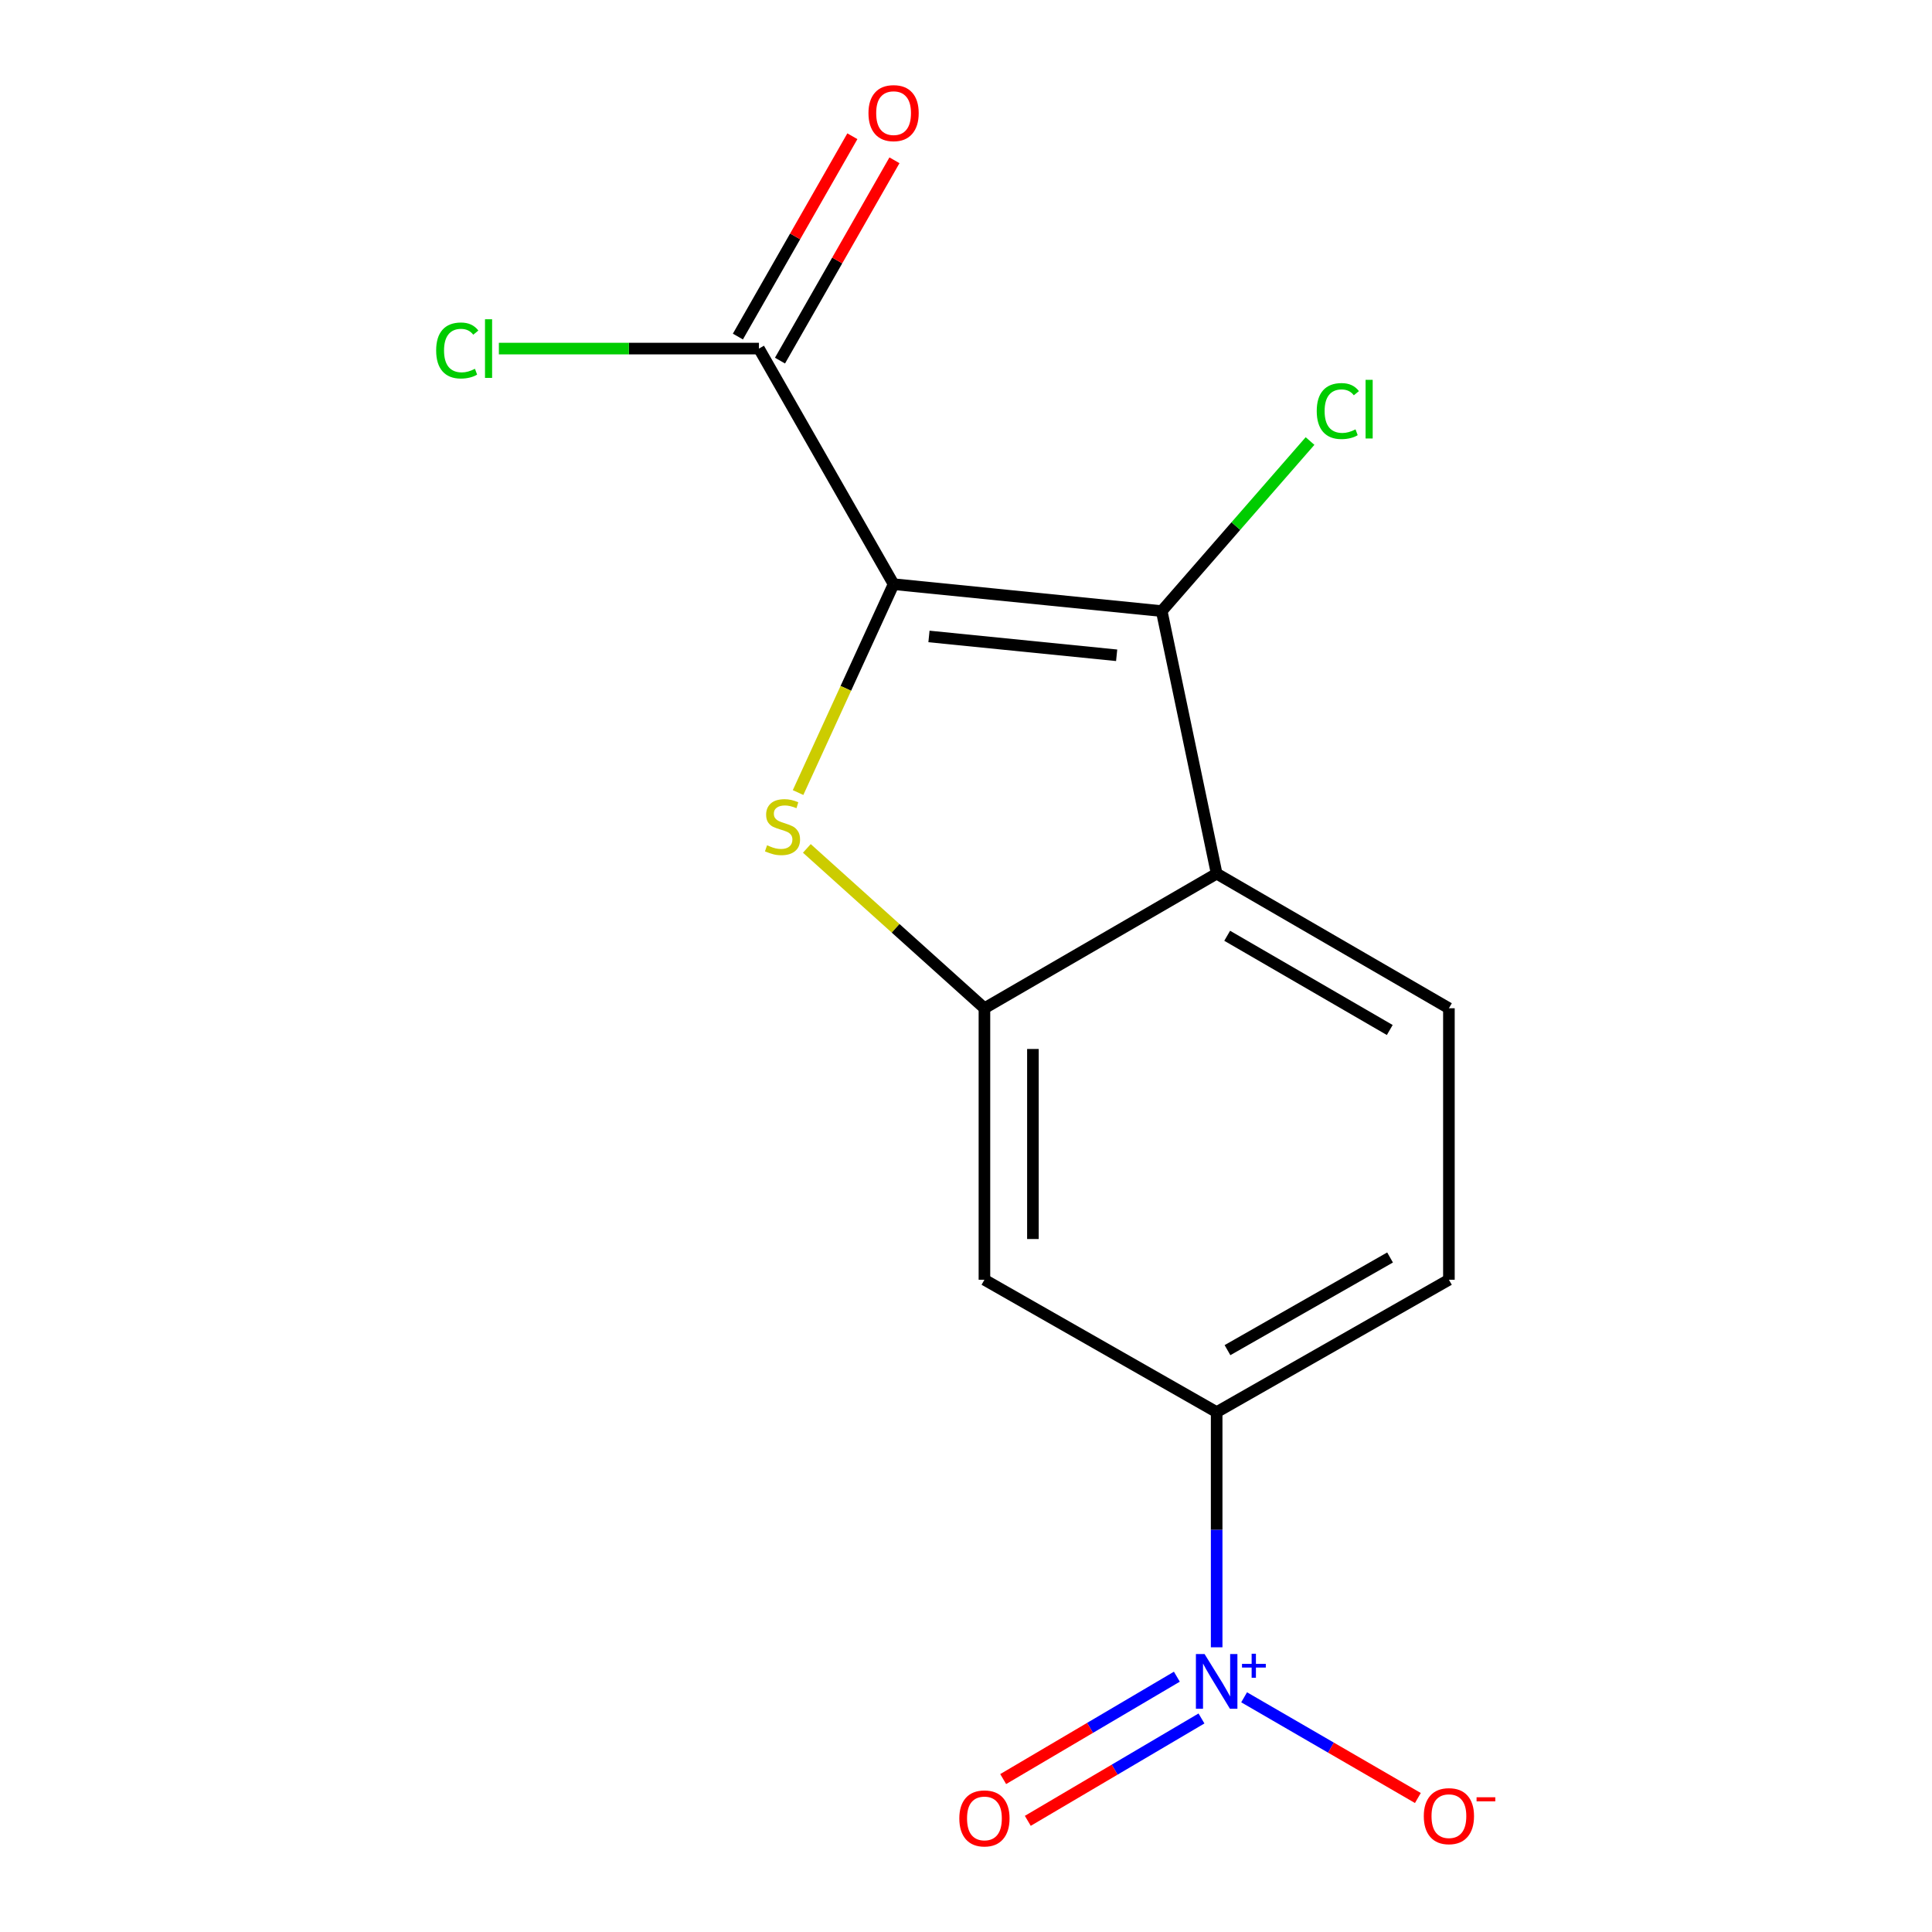 <?xml version='1.0' encoding='iso-8859-1'?>
<svg version='1.1' baseProfile='full'
              xmlns='http://www.w3.org/2000/svg'
                      xmlns:rdkit='http://www.rdkit.org/xml'
                      xmlns:xlink='http://www.w3.org/1999/xlink'
                  xml:space='preserve'
width='1000px' height='1000px' viewBox='0 0 1000 1000'>
<!-- END OF HEADER -->
<rect style='opacity:1.0;fill:#FFFFFF;stroke:none' width='1000' height='1000' x='0' y='0'> </rect>
<path class='bond-0' d='M 462.519,302.369 L 437.8,356.297' style='fill:none;fill-rule:evenodd;stroke:#000000;stroke-width:6px;stroke-linecap:butt;stroke-linejoin:miter;stroke-opacity:1' />
<path class='bond-0' d='M 437.8,356.297 L 413.08,410.226' style='fill:none;fill-rule:evenodd;stroke:#CCCC00;stroke-width:6px;stroke-linecap:butt;stroke-linejoin:miter;stroke-opacity:1' />
<path class='bond-1' d='M 462.519,302.369 L 601.301,316.296' style='fill:none;fill-rule:evenodd;stroke:#000000;stroke-width:6px;stroke-linecap:butt;stroke-linejoin:miter;stroke-opacity:1' />
<path class='bond-1' d='M 480.831,329.426 L 577.978,339.175' style='fill:none;fill-rule:evenodd;stroke:#000000;stroke-width:6px;stroke-linecap:butt;stroke-linejoin:miter;stroke-opacity:1' />
<path class='bond-5' d='M 462.519,302.369 L 392.828,180.428' style='fill:none;fill-rule:evenodd;stroke:#000000;stroke-width:6px;stroke-linecap:butt;stroke-linejoin:miter;stroke-opacity:1' />
<path class='bond-2' d='M 417.622,439.132 L 463.582,480.5' style='fill:none;fill-rule:evenodd;stroke:#CCCC00;stroke-width:6px;stroke-linecap:butt;stroke-linejoin:miter;stroke-opacity:1' />
<path class='bond-2' d='M 463.582,480.5 L 509.542,521.868' style='fill:none;fill-rule:evenodd;stroke:#000000;stroke-width:6px;stroke-linecap:butt;stroke-linejoin:miter;stroke-opacity:1' />
<path class='bond-3' d='M 601.301,316.296 L 629.74,452.192' style='fill:none;fill-rule:evenodd;stroke:#000000;stroke-width:6px;stroke-linecap:butt;stroke-linejoin:miter;stroke-opacity:1' />
<path class='bond-13' d='M 601.301,316.296 L 639.687,272.286' style='fill:none;fill-rule:evenodd;stroke:#000000;stroke-width:6px;stroke-linecap:butt;stroke-linejoin:miter;stroke-opacity:1' />
<path class='bond-13' d='M 639.687,272.286 L 678.073,228.276' style='fill:none;fill-rule:evenodd;stroke:#00CC00;stroke-width:6px;stroke-linecap:butt;stroke-linejoin:miter;stroke-opacity:1' />
<path class='bond-6' d='M 509.542,521.868 L 509.542,662.393' style='fill:none;fill-rule:evenodd;stroke:#000000;stroke-width:6px;stroke-linecap:butt;stroke-linejoin:miter;stroke-opacity:1' />
<path class='bond-6' d='M 534.635,542.947 L 534.635,641.314' style='fill:none;fill-rule:evenodd;stroke:#000000;stroke-width:6px;stroke-linecap:butt;stroke-linejoin:miter;stroke-opacity:1' />
<path class='bond-15' d='M 509.542,521.868 L 629.74,452.192' style='fill:none;fill-rule:evenodd;stroke:#000000;stroke-width:6px;stroke-linecap:butt;stroke-linejoin:miter;stroke-opacity:1' />
<path class='bond-8' d='M 629.74,452.192 L 749.953,521.868' style='fill:none;fill-rule:evenodd;stroke:#000000;stroke-width:6px;stroke-linecap:butt;stroke-linejoin:miter;stroke-opacity:1' />
<path class='bond-8' d='M 635.189,484.354 L 719.337,533.127' style='fill:none;fill-rule:evenodd;stroke:#000000;stroke-width:6px;stroke-linecap:butt;stroke-linejoin:miter;stroke-opacity:1' />
<path class='bond-4' d='M 629.74,852.636 L 629.74,791.774' style='fill:none;fill-rule:evenodd;stroke:#0000FF;stroke-width:6px;stroke-linecap:butt;stroke-linejoin:miter;stroke-opacity:1' />
<path class='bond-4' d='M 629.74,791.774 L 629.74,730.913' style='fill:none;fill-rule:evenodd;stroke:#000000;stroke-width:6px;stroke-linecap:butt;stroke-linejoin:miter;stroke-opacity:1' />
<path class='bond-9' d='M 643.954,878.518 L 688.922,904.582' style='fill:none;fill-rule:evenodd;stroke:#0000FF;stroke-width:6px;stroke-linecap:butt;stroke-linejoin:miter;stroke-opacity:1' />
<path class='bond-9' d='M 688.922,904.582 L 733.89,930.646' style='fill:none;fill-rule:evenodd;stroke:#FF0000;stroke-width:6px;stroke-linecap:butt;stroke-linejoin:miter;stroke-opacity:1' />
<path class='bond-10' d='M 609.141,867.857 L 564.194,894.35' style='fill:none;fill-rule:evenodd;stroke:#0000FF;stroke-width:6px;stroke-linecap:butt;stroke-linejoin:miter;stroke-opacity:1' />
<path class='bond-10' d='M 564.194,894.35 L 519.246,920.844' style='fill:none;fill-rule:evenodd;stroke:#FF0000;stroke-width:6px;stroke-linecap:butt;stroke-linejoin:miter;stroke-opacity:1' />
<path class='bond-10' d='M 621.883,889.475 L 576.936,915.968' style='fill:none;fill-rule:evenodd;stroke:#0000FF;stroke-width:6px;stroke-linecap:butt;stroke-linejoin:miter;stroke-opacity:1' />
<path class='bond-10' d='M 576.936,915.968 L 531.988,942.461' style='fill:none;fill-rule:evenodd;stroke:#FF0000;stroke-width:6px;stroke-linecap:butt;stroke-linejoin:miter;stroke-opacity:1' />
<path class='bond-12' d='M 403.722,186.653 L 433.347,134.811' style='fill:none;fill-rule:evenodd;stroke:#000000;stroke-width:6px;stroke-linecap:butt;stroke-linejoin:miter;stroke-opacity:1' />
<path class='bond-12' d='M 433.347,134.811 L 462.971,82.969' style='fill:none;fill-rule:evenodd;stroke:#FF0000;stroke-width:6px;stroke-linecap:butt;stroke-linejoin:miter;stroke-opacity:1' />
<path class='bond-12' d='M 381.935,174.202 L 411.559,122.361' style='fill:none;fill-rule:evenodd;stroke:#000000;stroke-width:6px;stroke-linecap:butt;stroke-linejoin:miter;stroke-opacity:1' />
<path class='bond-12' d='M 411.559,122.361 L 441.184,70.519' style='fill:none;fill-rule:evenodd;stroke:#FF0000;stroke-width:6px;stroke-linecap:butt;stroke-linejoin:miter;stroke-opacity:1' />
<path class='bond-14' d='M 392.828,180.428 L 325.521,180.428' style='fill:none;fill-rule:evenodd;stroke:#000000;stroke-width:6px;stroke-linecap:butt;stroke-linejoin:miter;stroke-opacity:1' />
<path class='bond-14' d='M 325.521,180.428 L 258.214,180.428' style='fill:none;fill-rule:evenodd;stroke:#00CC00;stroke-width:6px;stroke-linecap:butt;stroke-linejoin:miter;stroke-opacity:1' />
<path class='bond-7' d='M 509.542,662.393 L 629.74,730.913' style='fill:none;fill-rule:evenodd;stroke:#000000;stroke-width:6px;stroke-linecap:butt;stroke-linejoin:miter;stroke-opacity:1' />
<path class='bond-16' d='M 629.74,730.913 L 749.953,662.393' style='fill:none;fill-rule:evenodd;stroke:#000000;stroke-width:6px;stroke-linecap:butt;stroke-linejoin:miter;stroke-opacity:1' />
<path class='bond-16' d='M 635.346,698.834 L 719.495,650.87' style='fill:none;fill-rule:evenodd;stroke:#000000;stroke-width:6px;stroke-linecap:butt;stroke-linejoin:miter;stroke-opacity:1' />
<path class='bond-11' d='M 749.953,521.868 L 749.953,662.393' style='fill:none;fill-rule:evenodd;stroke:#000000;stroke-width:6px;stroke-linecap:butt;stroke-linejoin:miter;stroke-opacity:1' />
<path  class='atom-1' d='M 397.027 437.515
Q 397.347 437.635, 398.667 438.195
Q 399.987 438.755, 401.427 439.115
Q 402.907 439.435, 404.347 439.435
Q 407.027 439.435, 408.587 438.155
Q 410.147 436.835, 410.147 434.555
Q 410.147 432.995, 409.347 432.035
Q 408.587 431.075, 407.387 430.555
Q 406.187 430.035, 404.187 429.435
Q 401.667 428.675, 400.147 427.955
Q 398.667 427.235, 397.587 425.715
Q 396.547 424.195, 396.547 421.635
Q 396.547 418.075, 398.947 415.875
Q 401.387 413.675, 406.187 413.675
Q 409.467 413.675, 413.187 415.235
L 412.267 418.315
Q 408.867 416.915, 406.307 416.915
Q 403.547 416.915, 402.027 418.075
Q 400.507 419.195, 400.547 421.155
Q 400.547 422.675, 401.307 423.595
Q 402.107 424.515, 403.227 425.035
Q 404.387 425.555, 406.307 426.155
Q 408.867 426.955, 410.387 427.755
Q 411.907 428.555, 412.987 430.195
Q 414.107 431.795, 414.107 434.555
Q 414.107 438.475, 411.467 440.595
Q 408.867 442.675, 404.507 442.675
Q 401.987 442.675, 400.067 442.115
Q 398.187 441.595, 395.947 440.675
L 397.027 437.515
' fill='#CCCC00'/>
<path  class='atom-5' d='M 623.48 856.12
L 632.76 871.12
Q 633.68 872.6, 635.16 875.28
Q 636.64 877.96, 636.72 878.12
L 636.72 856.12
L 640.48 856.12
L 640.48 884.44
L 636.6 884.44
L 626.64 868.04
Q 625.48 866.12, 624.24 863.92
Q 623.04 861.72, 622.68 861.04
L 622.68 884.44
L 619 884.44
L 619 856.12
L 623.48 856.12
' fill='#0000FF'/>
<path  class='atom-5' d='M 642.856 861.225
L 647.846 861.225
L 647.846 855.971
L 650.063 855.971
L 650.063 861.225
L 655.185 861.225
L 655.185 863.125
L 650.063 863.125
L 650.063 868.405
L 647.846 868.405
L 647.846 863.125
L 642.856 863.125
L 642.856 861.225
' fill='#0000FF'/>
<path  class='atom-10' d='M 736.953 940.037
Q 736.953 933.237, 740.313 929.437
Q 743.673 925.637, 749.953 925.637
Q 756.233 925.637, 759.593 929.437
Q 762.953 933.237, 762.953 940.037
Q 762.953 946.917, 759.553 950.837
Q 756.153 954.717, 749.953 954.717
Q 743.713 954.717, 740.313 950.837
Q 736.953 946.957, 736.953 940.037
M 749.953 951.517
Q 754.273 951.517, 756.593 948.637
Q 758.953 945.717, 758.953 940.037
Q 758.953 934.477, 756.593 931.677
Q 754.273 928.837, 749.953 928.837
Q 745.633 928.837, 743.273 931.637
Q 740.953 934.437, 740.953 940.037
Q 740.953 945.757, 743.273 948.637
Q 745.633 951.517, 749.953 951.517
' fill='#FF0000'/>
<path  class='atom-10' d='M 764.273 930.259
L 773.962 930.259
L 773.962 932.371
L 764.273 932.371
L 764.273 930.259
' fill='#FF0000'/>
<path  class='atom-11' d='M 496.542 941.208
Q 496.542 934.408, 499.902 930.608
Q 503.262 926.808, 509.542 926.808
Q 515.822 926.808, 519.182 930.608
Q 522.542 934.408, 522.542 941.208
Q 522.542 948.088, 519.142 952.008
Q 515.742 955.888, 509.542 955.888
Q 503.302 955.888, 499.902 952.008
Q 496.542 948.128, 496.542 941.208
M 509.542 952.688
Q 513.862 952.688, 516.182 949.808
Q 518.542 946.888, 518.542 941.208
Q 518.542 935.648, 516.182 932.848
Q 513.862 930.008, 509.542 930.008
Q 505.222 930.008, 502.862 932.808
Q 500.542 935.608, 500.542 941.208
Q 500.542 946.928, 502.862 949.808
Q 505.222 952.688, 509.542 952.688
' fill='#FF0000'/>
<path  class='atom-13' d='M 449.519 58.552
Q 449.519 51.752, 452.879 47.952
Q 456.239 44.152, 462.519 44.152
Q 468.799 44.152, 472.159 47.952
Q 475.519 51.752, 475.519 58.552
Q 475.519 65.432, 472.119 69.352
Q 468.719 73.232, 462.519 73.232
Q 456.279 73.232, 452.879 69.352
Q 449.519 65.472, 449.519 58.552
M 462.519 70.032
Q 466.839 70.032, 469.159 67.152
Q 471.519 64.232, 471.519 58.552
Q 471.519 52.992, 469.159 50.192
Q 466.839 47.352, 462.519 47.352
Q 458.199 47.352, 455.839 50.152
Q 453.519 52.952, 453.519 58.552
Q 453.519 64.272, 455.839 67.152
Q 458.199 70.032, 462.519 70.032
' fill='#FF0000'/>
<path  class='atom-14' d='M 681.54 212.761
Q 681.54 205.721, 684.82 202.041
Q 688.14 198.321, 694.42 198.321
Q 700.26 198.321, 703.38 202.441
L 700.74 204.601
Q 698.46 201.601, 694.42 201.601
Q 690.14 201.601, 687.86 204.481
Q 685.62 207.321, 685.62 212.761
Q 685.62 218.361, 687.94 221.241
Q 690.3 224.121, 694.86 224.121
Q 697.98 224.121, 701.62 222.241
L 702.74 225.241
Q 701.26 226.201, 699.02 226.761
Q 696.78 227.321, 694.3 227.321
Q 688.14 227.321, 684.82 223.561
Q 681.54 219.801, 681.54 212.761
' fill='#00CC00'/>
<path  class='atom-14' d='M 706.82 196.601
L 710.5 196.601
L 710.5 226.961
L 706.82 226.961
L 706.82 196.601
' fill='#00CC00'/>
<path  class='atom-15' d='M 225.755 181.408
Q 225.755 174.368, 229.035 170.688
Q 232.355 166.968, 238.635 166.968
Q 244.475 166.968, 247.595 171.088
L 244.955 173.248
Q 242.675 170.248, 238.635 170.248
Q 234.355 170.248, 232.075 173.128
Q 229.835 175.968, 229.835 181.408
Q 229.835 187.008, 232.155 189.888
Q 234.515 192.768, 239.075 192.768
Q 242.195 192.768, 245.835 190.888
L 246.955 193.888
Q 245.475 194.848, 243.235 195.408
Q 240.995 195.968, 238.515 195.968
Q 232.355 195.968, 229.035 192.208
Q 225.755 188.448, 225.755 181.408
' fill='#00CC00'/>
<path  class='atom-15' d='M 251.035 165.248
L 254.715 165.248
L 254.715 195.608
L 251.035 195.608
L 251.035 165.248
' fill='#00CC00'/>
</svg>
